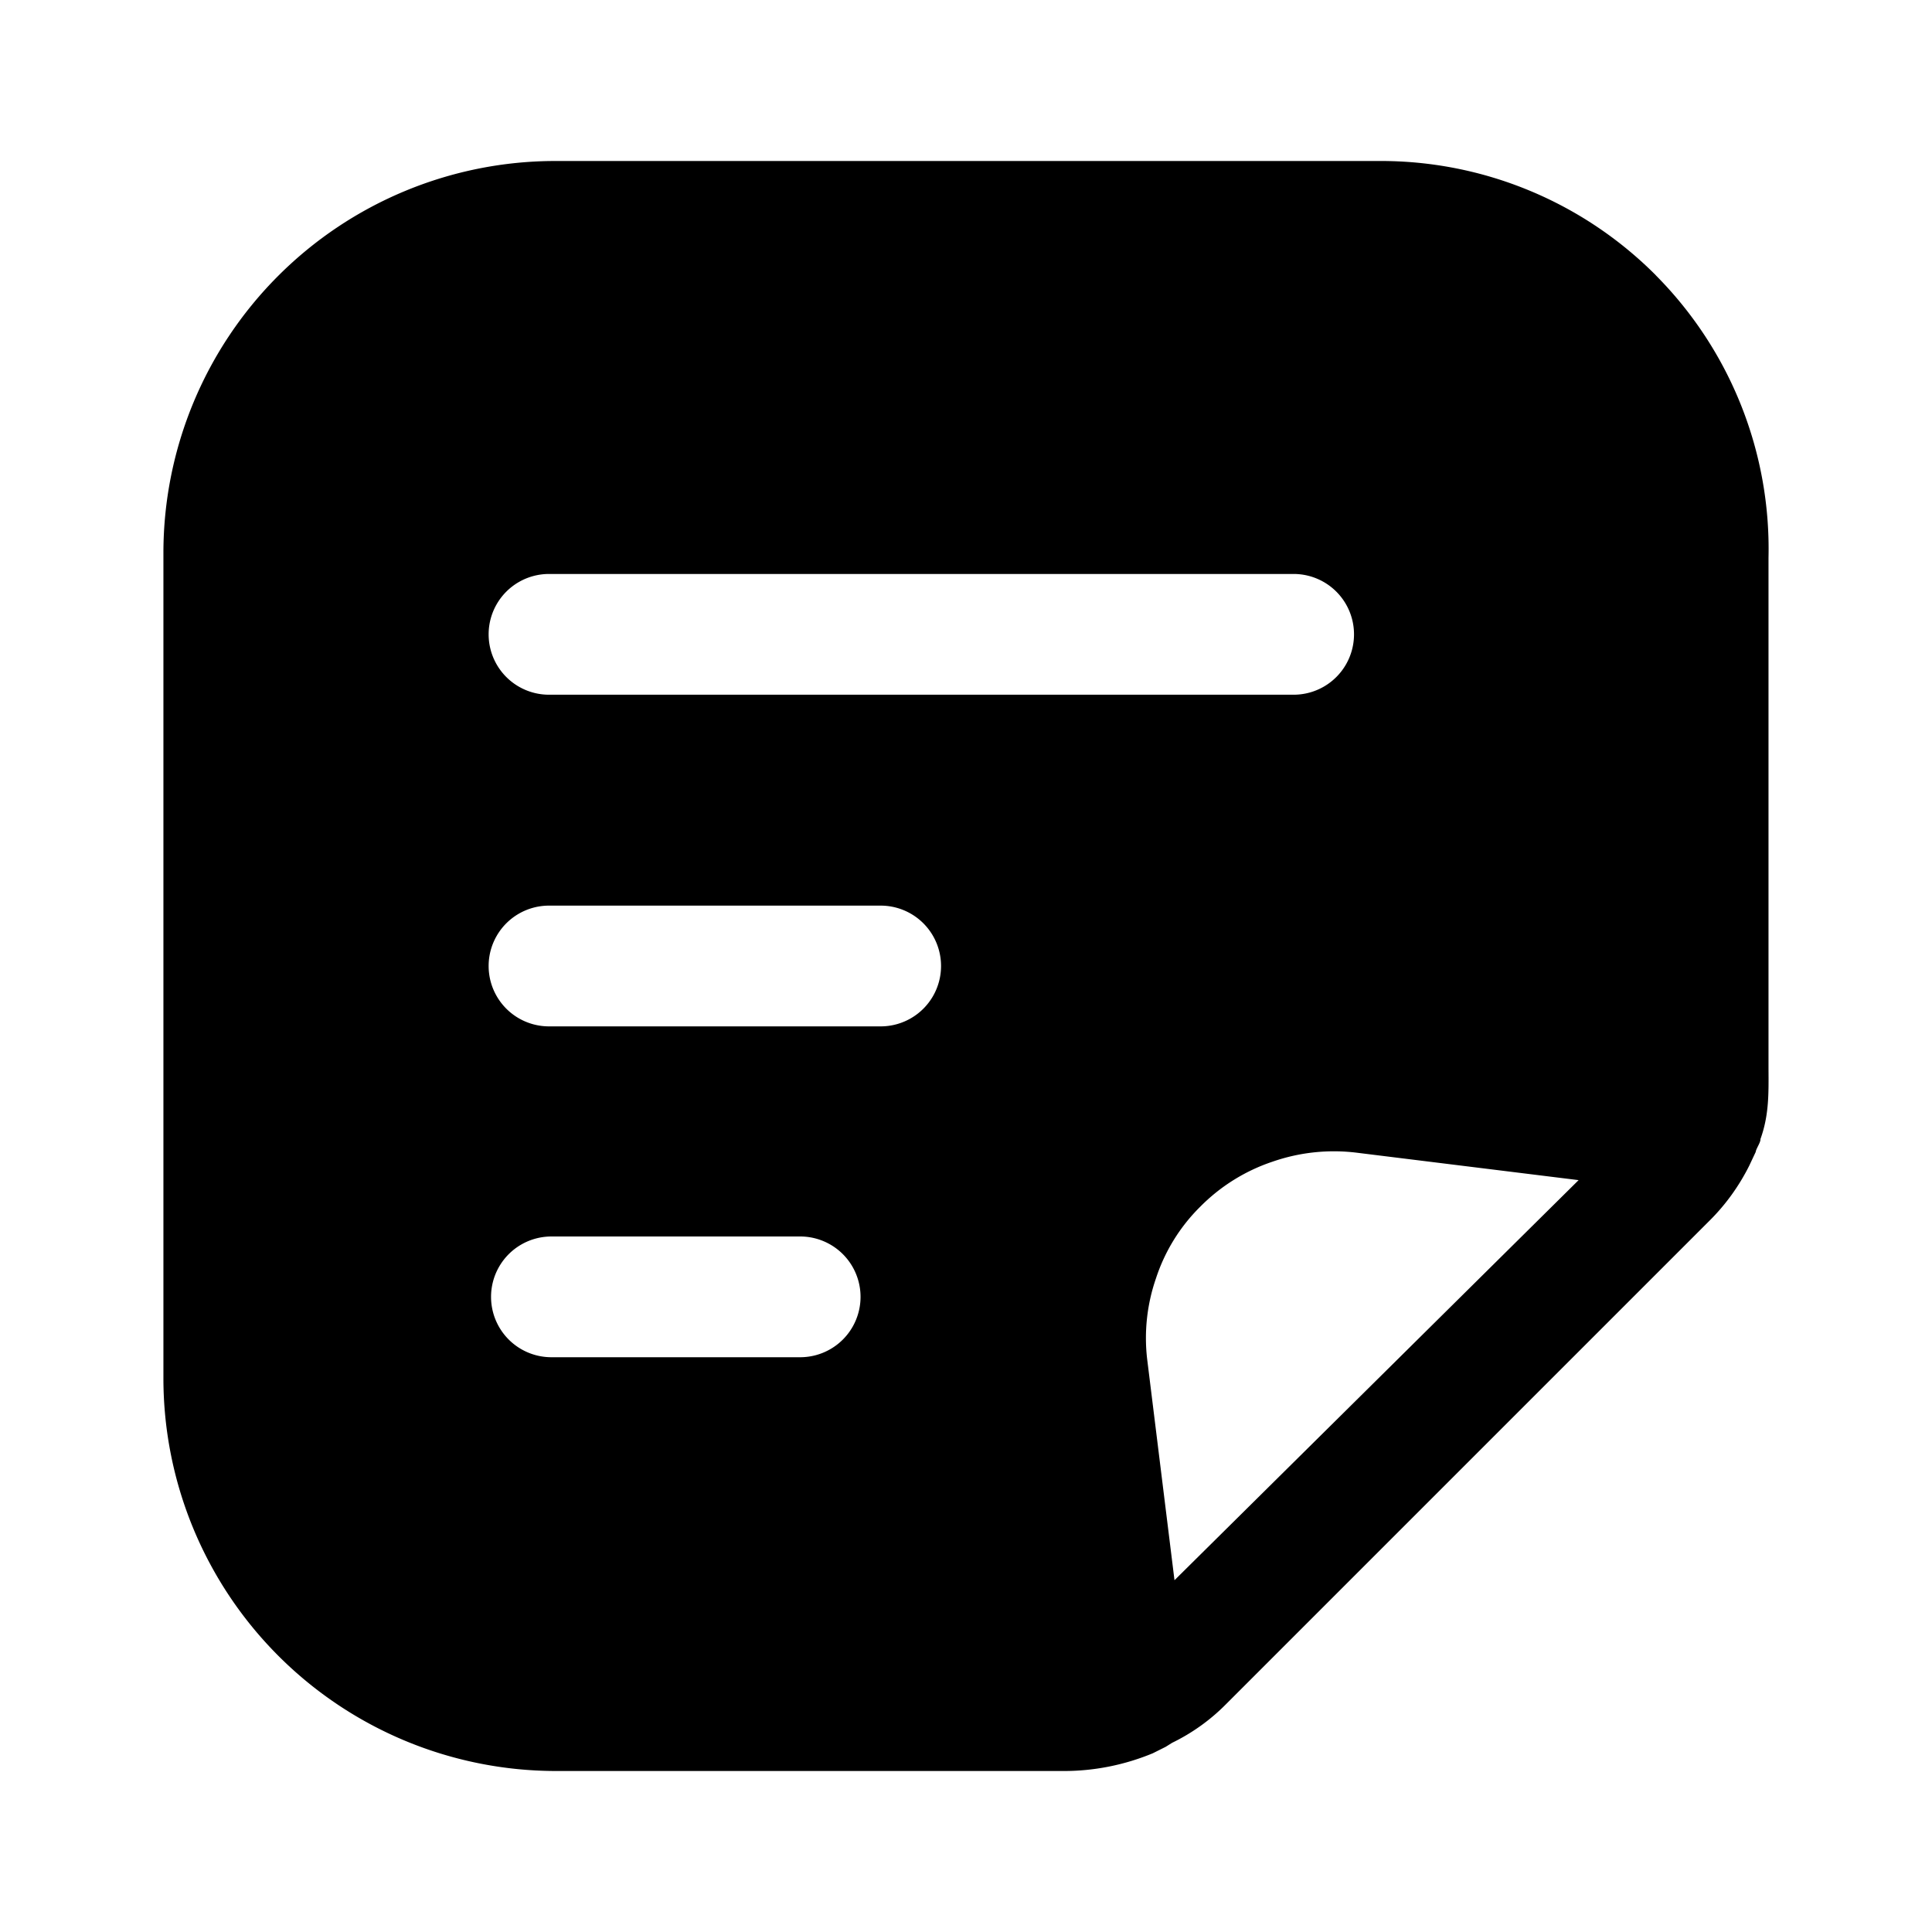 <?xml version="1.0" encoding="utf-8"?>
<!-- Generator: www.svgicons.com -->
<svg xmlns="http://www.w3.org/2000/svg" width="800" height="800" viewBox="0 0 24 24">
<path fill="currentColor" d="M20.57 3.42A4.82 4.82 0 0 0 17.13 2H6.89a4.87 4.87 0 0 0-4.86 4.86v10.27A4.88 4.88 0 0 0 6.89 22h6.35c.37-.003.737-.078 1.08-.22l.16-.08l.08-.05a2.44 2.44 0 0 0 .67-.48l6-6c.203-.2.372-.434.5-.69l.08-.17c.004-.04.063-.12.059-.16c.107-.296.102-.566.1-.88V6.93a4.82 4.82 0 0 0-1.4-3.51M9.94 16.86H6.85a.75.75 0 1 1 0-1.5h3.09a.75.75 0 0 1 0 1.5m1-4.11H6.82a.75.75 0 0 1 0-1.5h4.12a.75.75 0 0 1 0 1.5M6.82 8.63a.75.75 0 1 1 0-1.5h9.25a.75.75 0 0 1 0 1.5zm7.77 11l-.34-2.75a2.265 2.265 0 0 1 .11-1a2.22 2.22 0 0 1 .55-.89a2.28 2.28 0 0 1 .9-.56a2.32 2.32 0 0 1 1.05-.11l2.75.34z"/>
</svg>